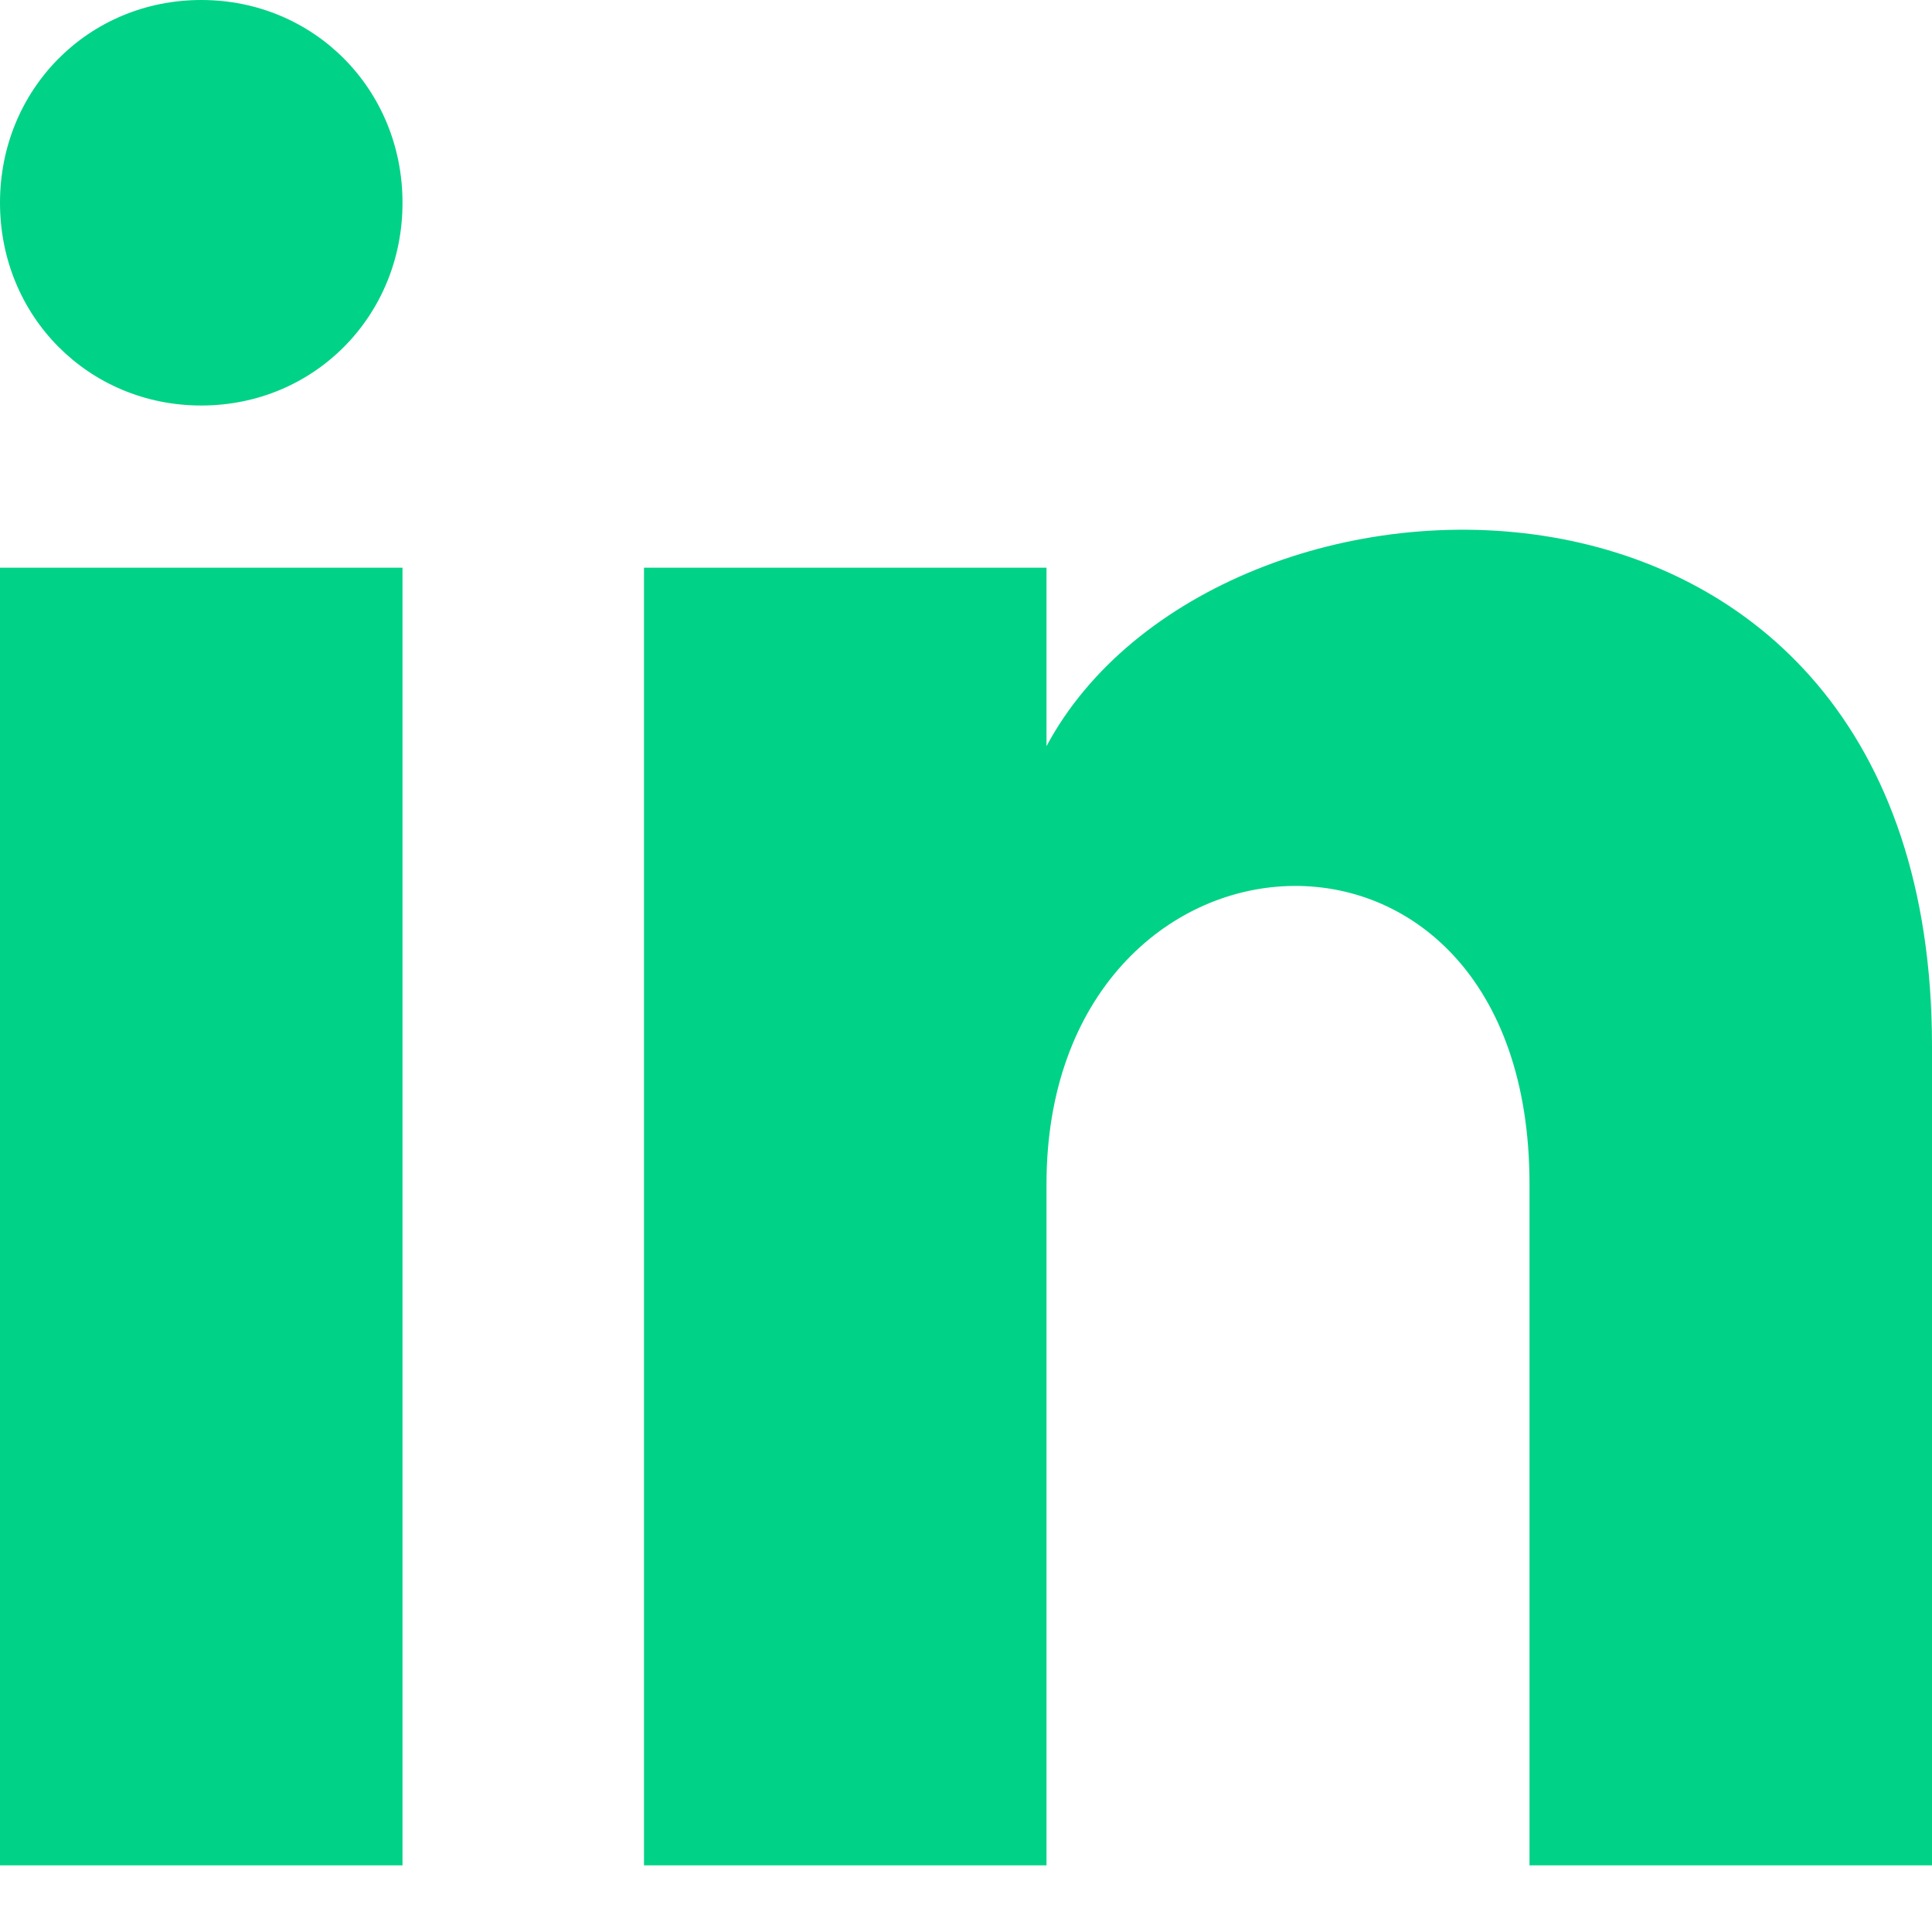 <svg xmlns:xlink="http://www.w3.org/1999/xlink" width="18" height="18" viewBox="0 0 18 18" fill="none" xmlns="http://www.w3.org/2000/svg">
                            <path d="M3.75 1.889C3.75 2.947 2.925 3.778 1.875 3.778C0.825 3.778 0 2.947 0 1.889C0 0.831 0.825 0 1.875 0C2.925 0 3.75 0.831 3.75 1.889ZM3.75 5.289H0V17.379H3.75V5.289ZM9.75 5.289H6V17.379H9.75V11.032C9.75 7.481 14.25 7.178 14.25 11.032V17.379H18V9.748C18 3.778 11.325 4.005 9.75 6.952V5.289Z" fill="#00D287"></path>
                        </svg>